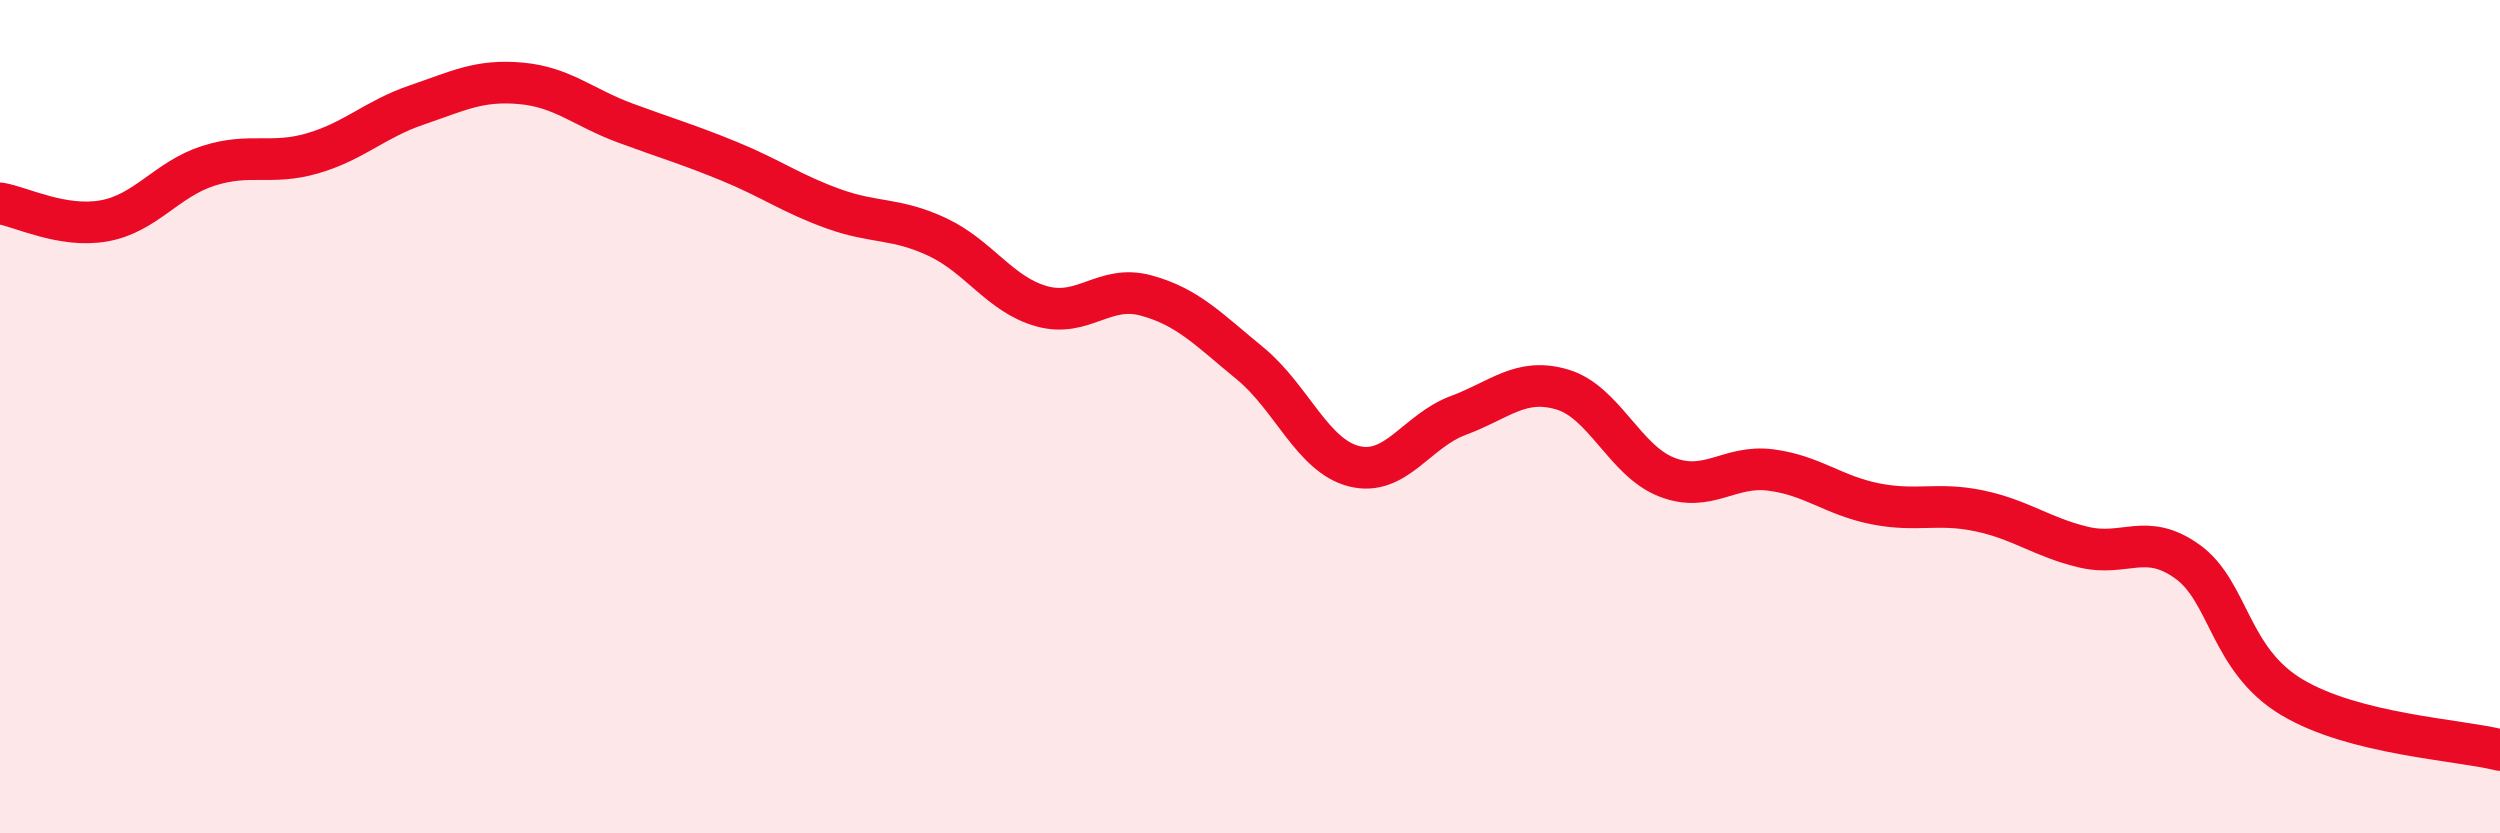 
    <svg width="60" height="20" viewBox="0 0 60 20" xmlns="http://www.w3.org/2000/svg">
      <path
        d="M 0,4.88 C 0.5,4.96 1.5,5.48 2.5,5.3 C 3.5,5.12 4,4.3 5,3.98 C 6,3.66 6.5,3.97 7.5,3.68 C 8.5,3.39 9,2.86 10,2.52 C 11,2.18 11.5,1.91 12.5,2 C 13.5,2.09 14,2.58 15,2.95 C 16,3.32 16.5,3.46 17.5,3.87 C 18.5,4.28 19,4.65 20,5.01 C 21,5.37 21.5,5.22 22.5,5.69 C 23.5,6.16 24,7.07 25,7.35 C 26,7.63 26.5,6.82 27.5,7.09 C 28.5,7.36 29,7.9 30,8.72 C 31,9.54 31.5,10.94 32.5,11.19 C 33.5,11.44 34,10.34 35,9.97 C 36,9.6 36.5,9.05 37.5,9.35 C 38.5,9.65 39,11.06 40,11.45 C 41,11.84 41.5,11.15 42.5,11.28 C 43.5,11.41 44,11.89 45,12.09 C 46,12.29 46.5,12.05 47.5,12.26 C 48.5,12.47 49,12.89 50,13.13 C 51,13.37 51.5,12.76 52.5,13.48 C 53.5,14.2 53.5,15.83 55,16.73 C 56.5,17.63 59,17.75 60,18L60 20L0 20Z"
        fill="#EB0A25"
        opacity="0.1"
        stroke-linecap="round"
        stroke-linejoin="round"
      />
      <path
        d="M 0,4.88 C 0.5,4.96 1.5,5.48 2.5,5.3 C 3.5,5.12 4,4.3 5,3.98 C 6,3.66 6.5,3.97 7.5,3.68 C 8.5,3.39 9,2.86 10,2.52 C 11,2.18 11.5,1.91 12.5,2 C 13.5,2.09 14,2.58 15,2.95 C 16,3.32 16.5,3.46 17.5,3.87 C 18.5,4.28 19,4.65 20,5.01 C 21,5.37 21.5,5.22 22.5,5.69 C 23.5,6.16 24,7.07 25,7.35 C 26,7.63 26.5,6.82 27.5,7.09 C 28.5,7.36 29,7.9 30,8.72 C 31,9.54 31.5,10.94 32.5,11.19 C 33.5,11.44 34,10.34 35,9.97 C 36,9.6 36.5,9.05 37.5,9.35 C 38.5,9.65 39,11.06 40,11.45 C 41,11.84 41.5,11.15 42.5,11.28 C 43.5,11.41 44,11.89 45,12.09 C 46,12.29 46.5,12.05 47.5,12.26 C 48.5,12.47 49,12.89 50,13.13 C 51,13.37 51.5,12.76 52.5,13.48 C 53.5,14.2 53.5,15.83 55,16.73 C 56.5,17.63 59,17.75 60,18"
        stroke="#EB0A25"
        stroke-width="1"
        fill="none"
        stroke-linecap="round"
        stroke-linejoin="round"
      />
    </svg>
  